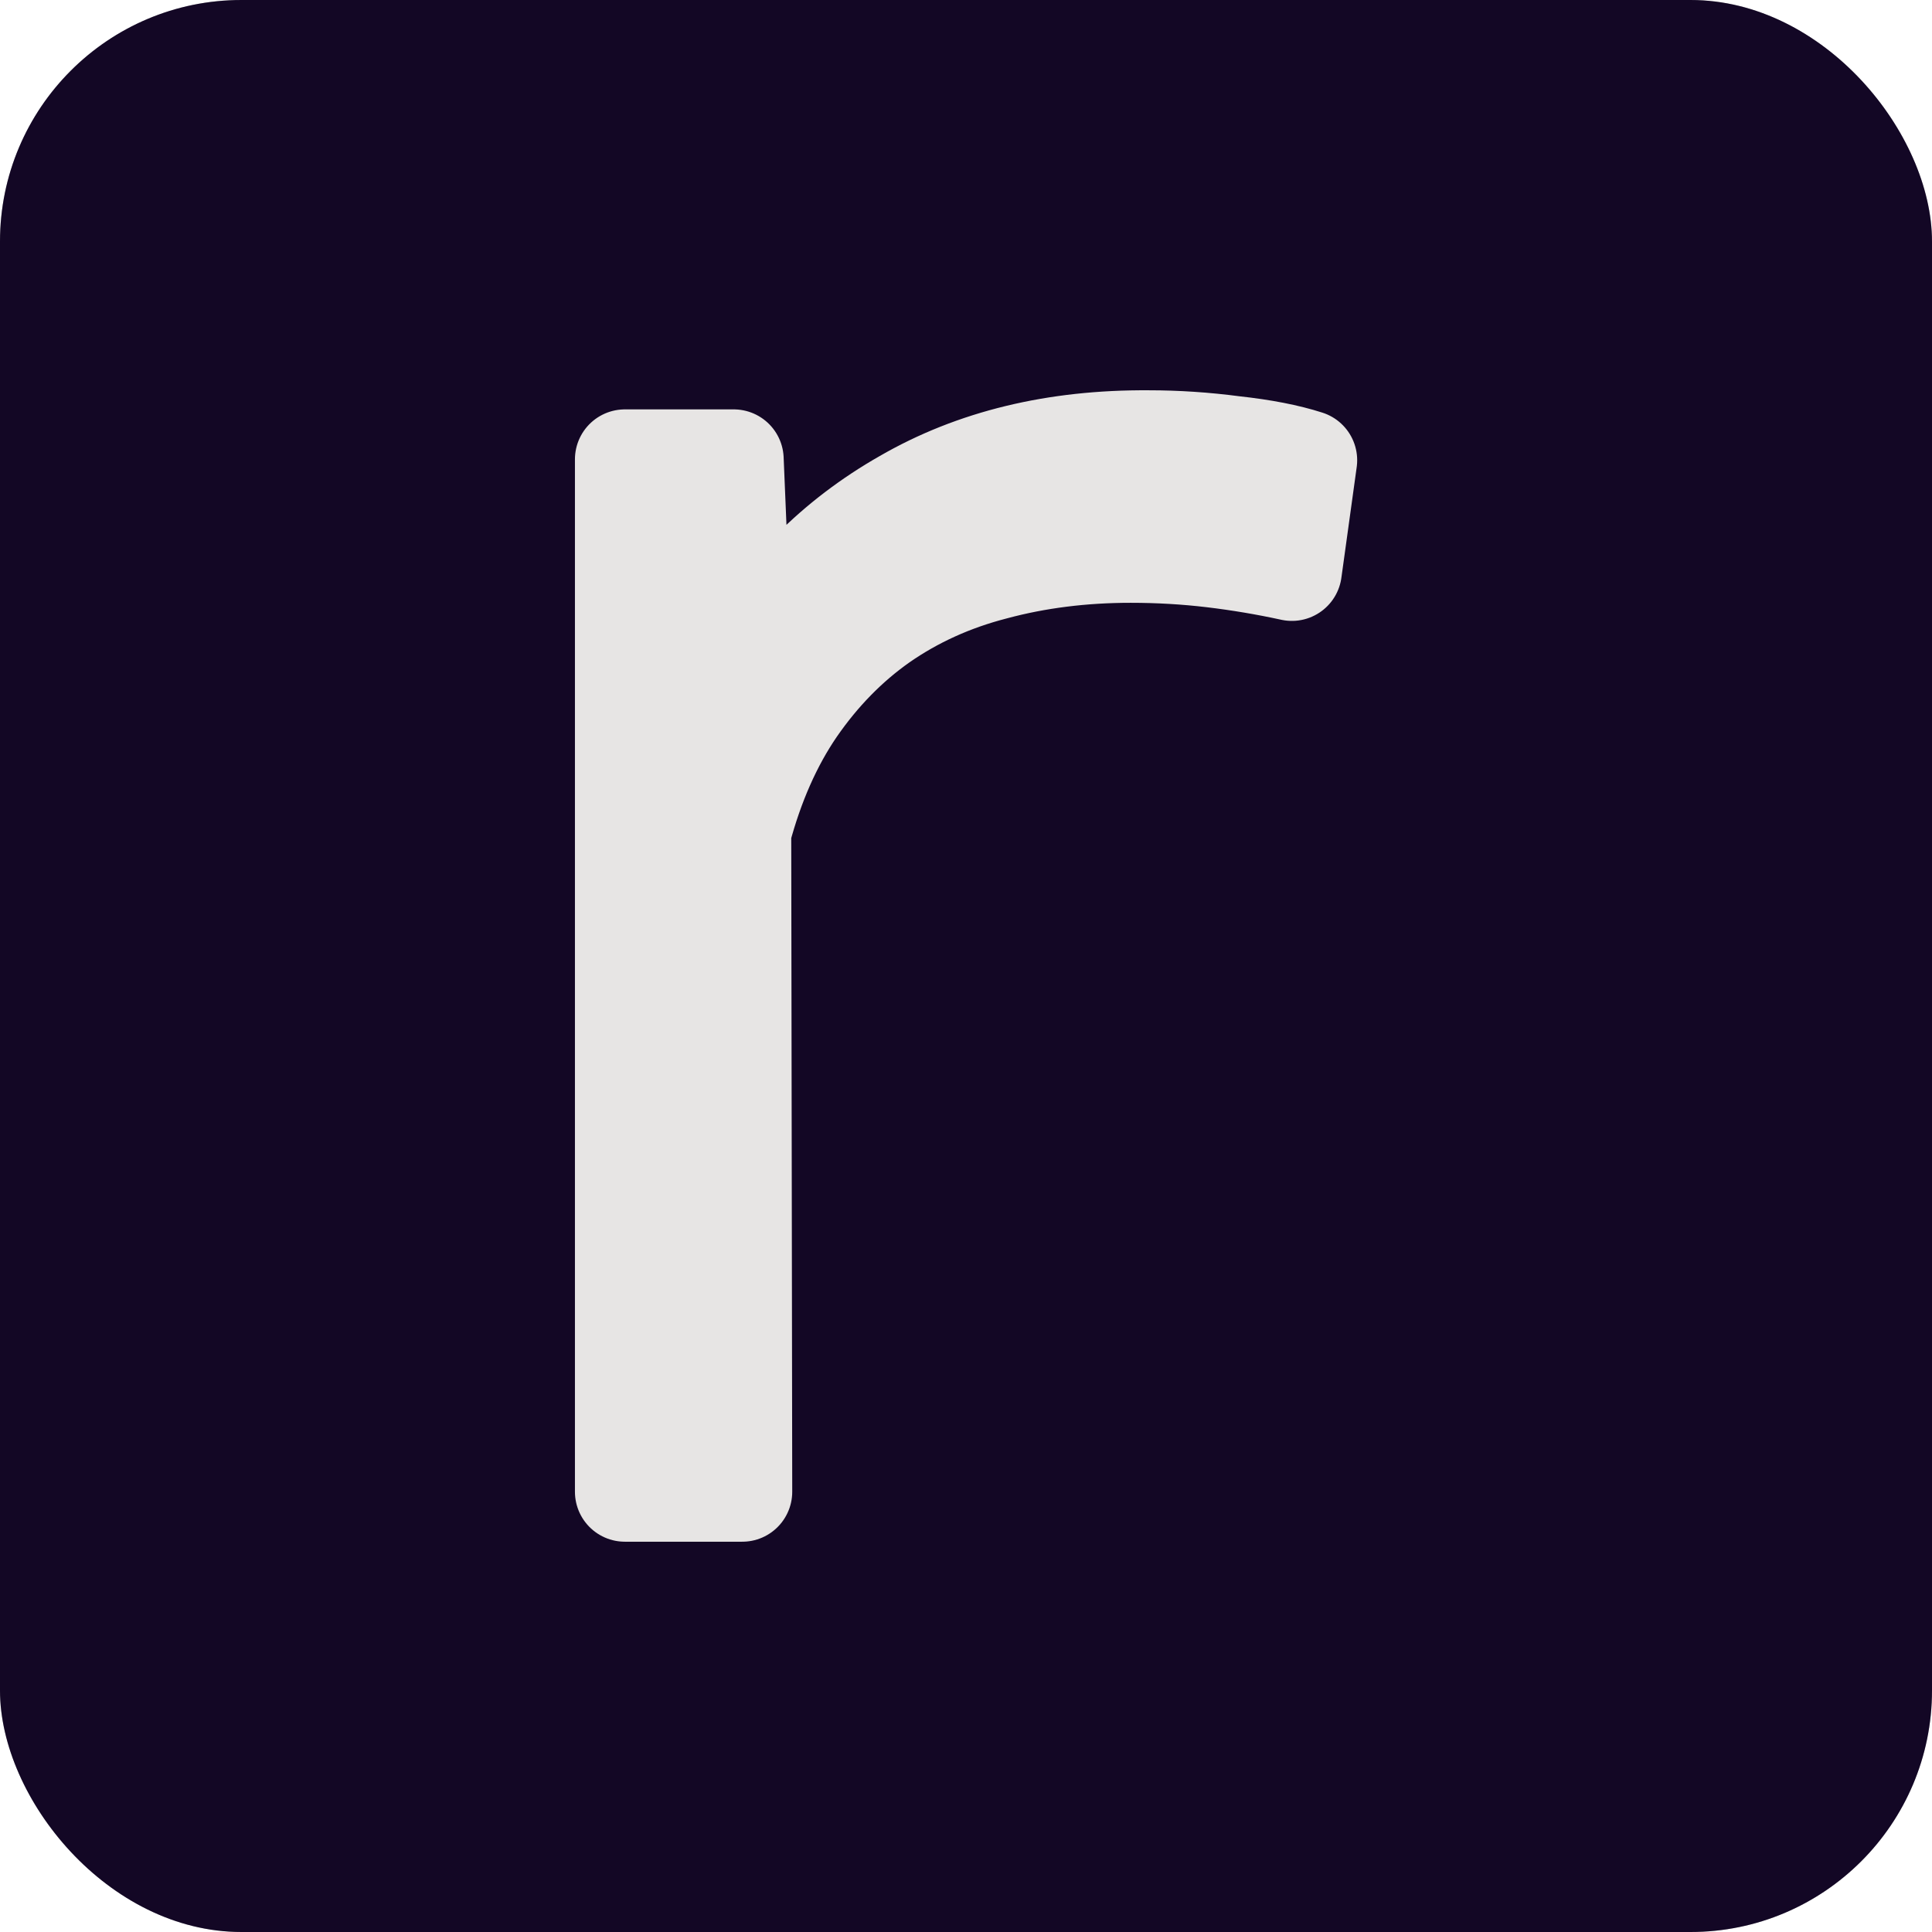 <svg class="icon icon-tabler icon-tabler-square" width="29" height="29" fill="none" stroke="#000" stroke-linecap="round" stroke-linejoin="round" stroke-width="1.5" viewBox="0 0 17.4 17.4" xmlns="http://www.w3.org/2000/svg"><rect width="17.4" height="17.4" rx="2.175" style="fill:#000;stroke-width:0"/><rect width="17.4" height="17.4" rx="2.175" style="fill-opacity:.25;fill:#4c1d95;stroke-width:0"/><path d="M10.346 3.965q-1.263-.009-2.2.533-.937.533-1.478 1.486v-.412l-.06-1.435h-.98v9.298h1.057l-.009-5.947q.172-.644.49-1.108.327-.473.765-.782.456-.318 1.023-.464.576-.155 1.229-.155.378 0 .739.043.36.043.713.12l.138-.997q-.267-.086-.662-.129-.387-.051-.765-.051z" style="fill:#e7e5e4;font-variation-settings:'wght' 300;stroke-width:.9;stroke:#e7e5e4"/></svg>
